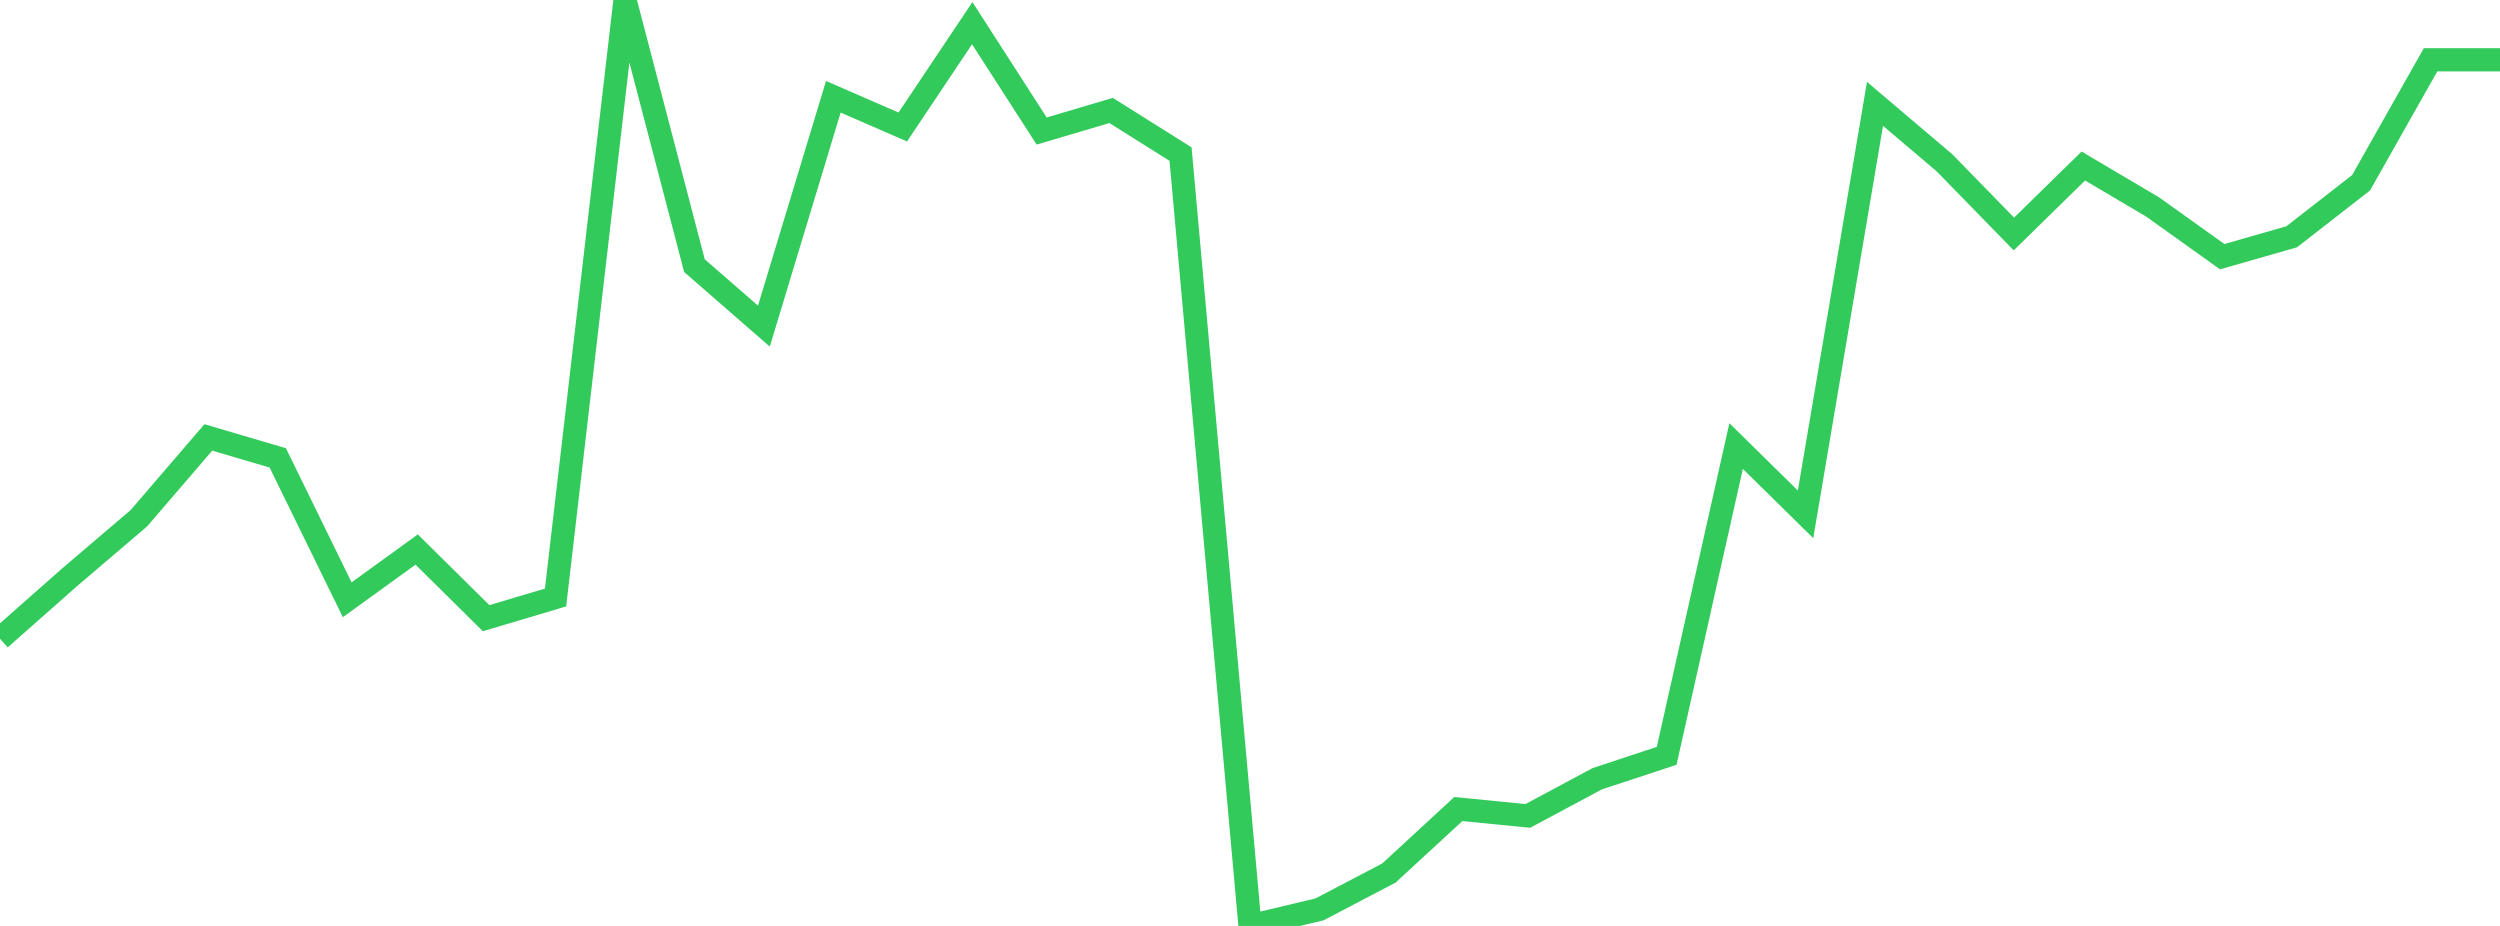 <?xml version="1.0" standalone="no"?>
<!DOCTYPE svg PUBLIC "-//W3C//DTD SVG 1.1//EN" "http://www.w3.org/Graphics/SVG/1.1/DTD/svg11.dtd">

<svg width="135" height="50" viewBox="0 0 135 50" preserveAspectRatio="none" 
  xmlns="http://www.w3.org/2000/svg"
  xmlns:xlink="http://www.w3.org/1999/xlink">


<polyline points="0.0, 34.491 3.75, 31.181 7.5, 27.983 11.25, 23.621 15.0, 24.726 18.75, 32.388 22.5, 29.674 26.25, 33.382 30.0, 32.264 33.75, 0.0 37.5, 14.345 41.25, 17.61 45.0, 5.226 48.75, 6.858 52.5, 1.252 56.25, 7.076 60.0, 5.965 63.75, 8.322 67.5, 50.0 71.25, 49.108 75.0, 47.144 78.75, 43.688 82.5, 44.06 86.25, 42.052 90.0, 40.815 93.75, 24.086 97.5, 27.775 101.25, 5.609 105.0, 8.79 108.75, 12.636 112.5, 8.965 116.25, 11.182 120.0, 13.861 123.75, 12.787 127.5, 9.867 131.25, 3.229 135.0, 3.229" fill="none" stroke="#32ca5b" stroke-width="1.25"/>

</svg>